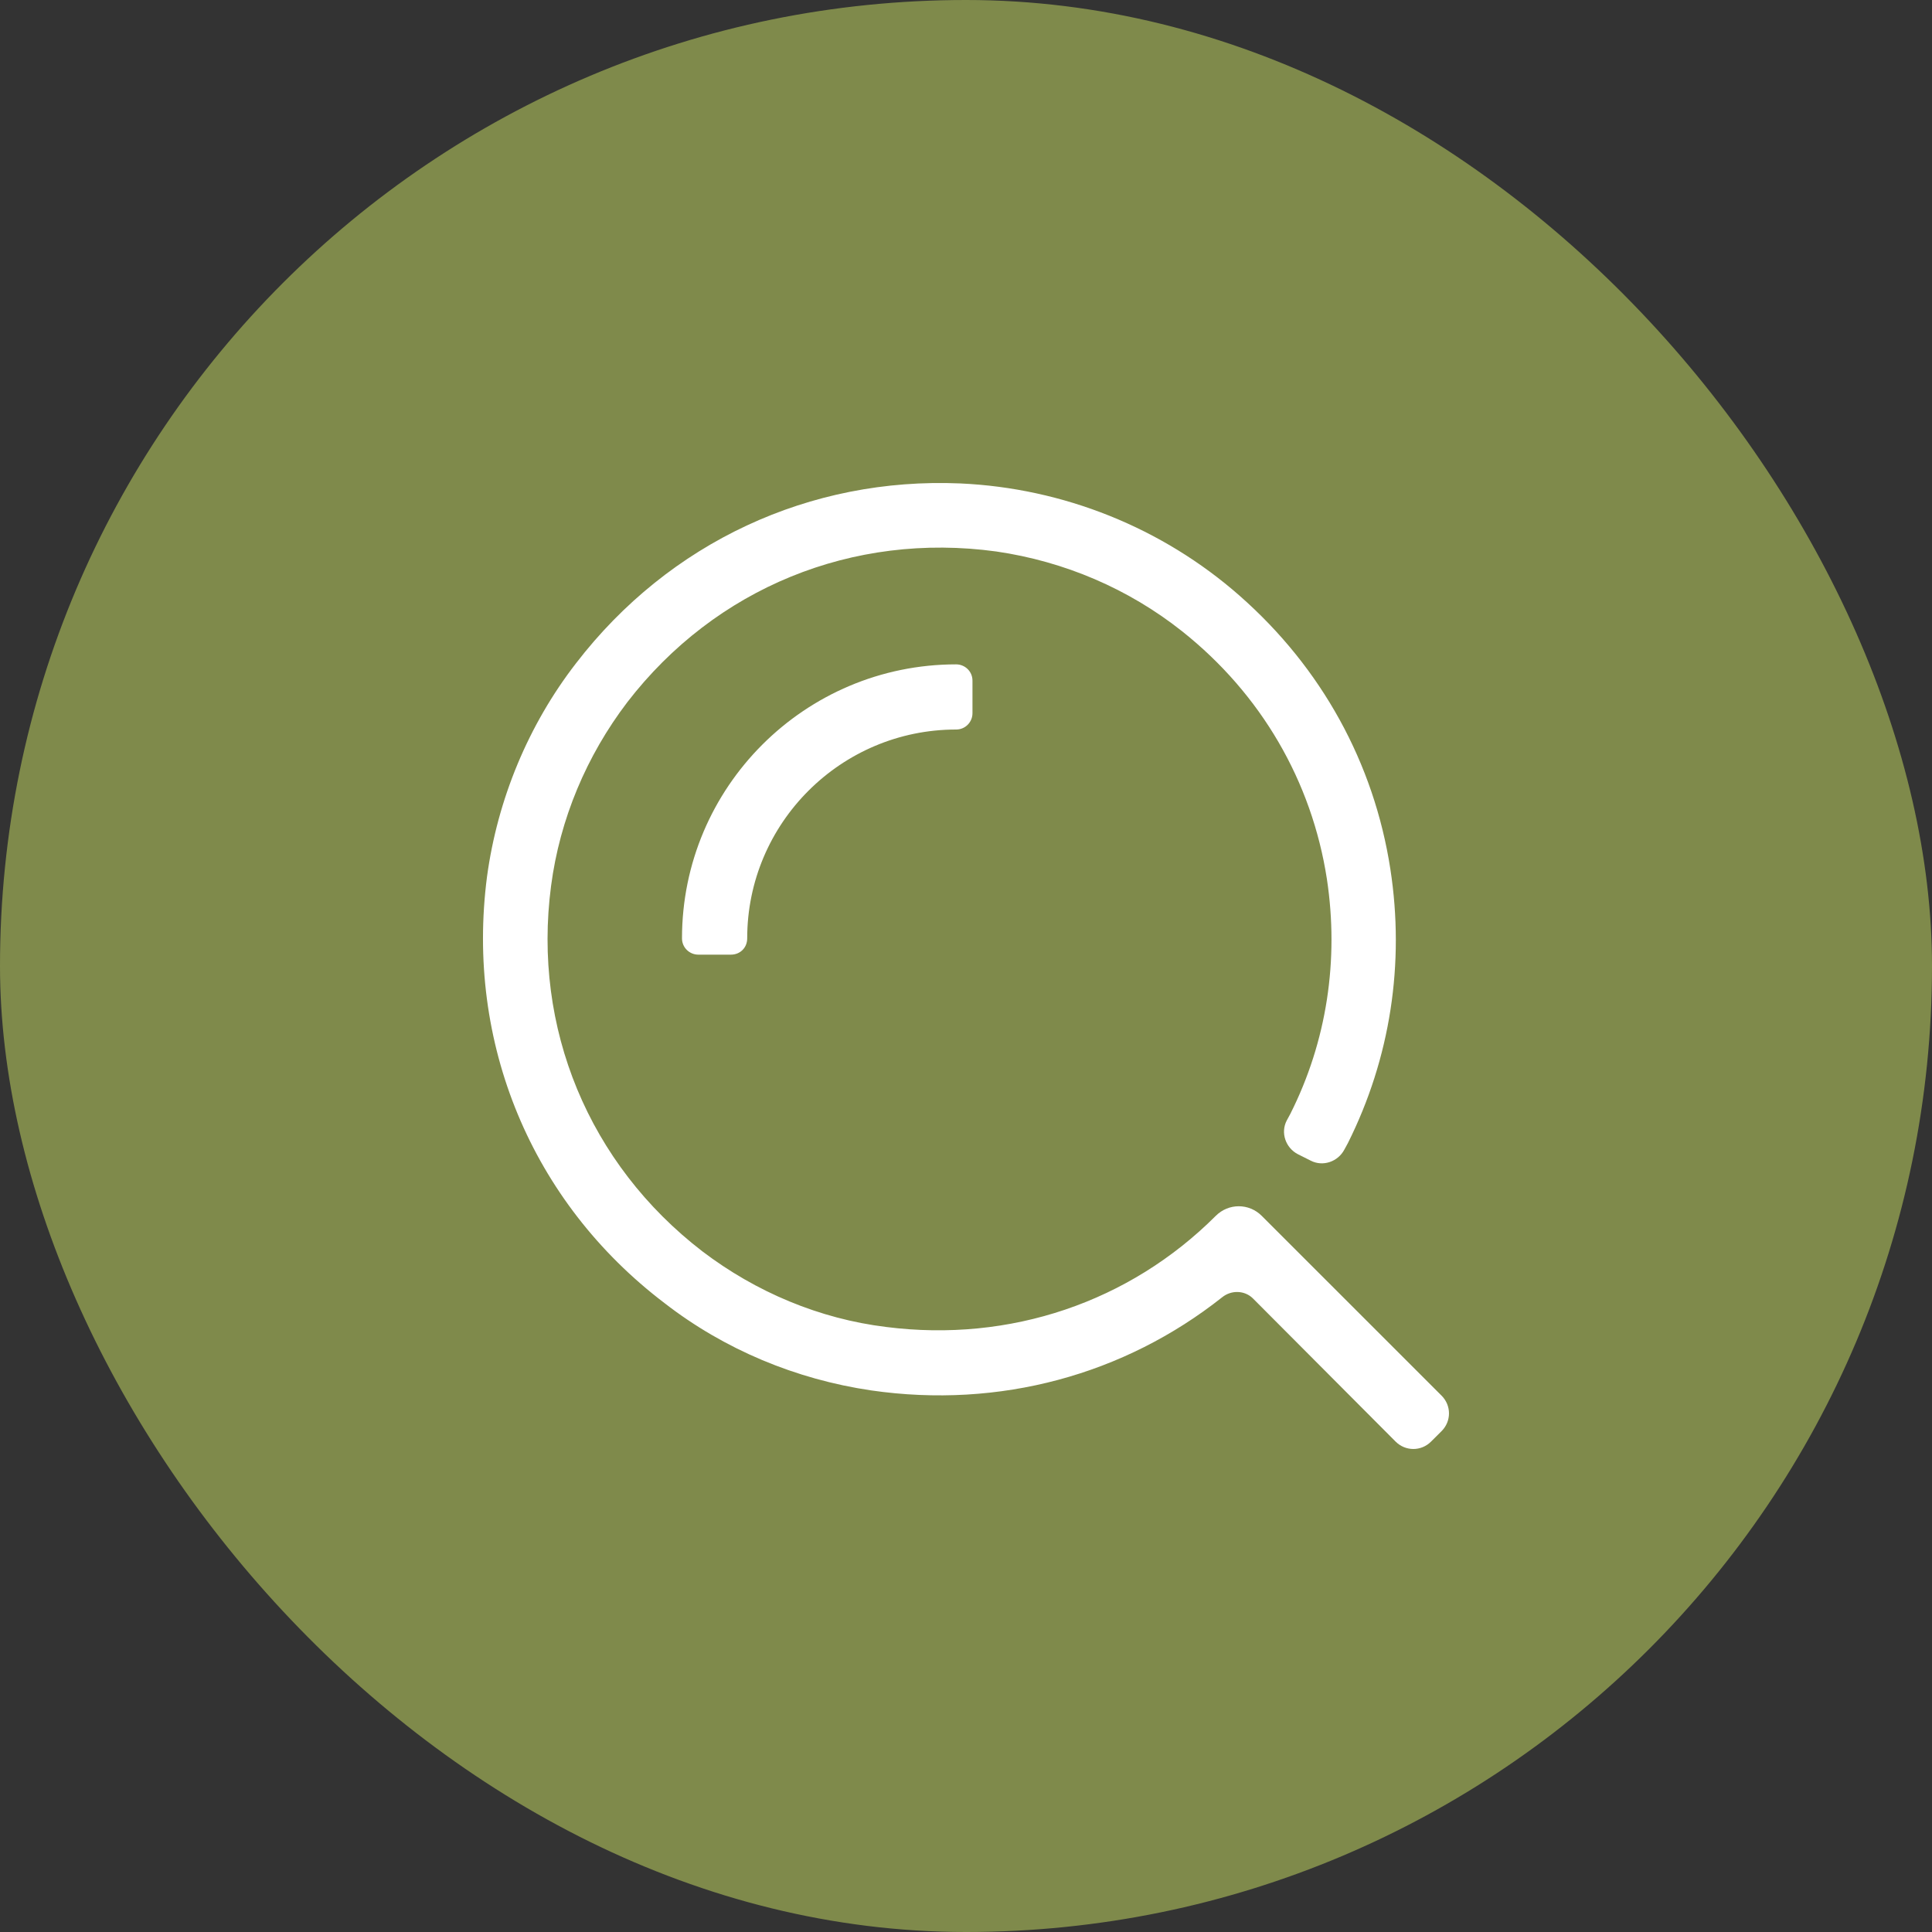 <svg width="40" height="40" viewBox="0 0 40 40" fill="none" xmlns="http://www.w3.org/2000/svg">
<rect x="0" y="0" width="40" height="40" fill="#333333" stroke="none"/>
<rect width="40" height="40" rx="20" fill="#7F8A4B"/>
<path d="M25.942 26.884C25.773 26.715 25.496 26.703 25.303 26.859C23.279 28.461 20.7 29.172 18.037 28.787C16.482 28.558 15 27.943 13.759 26.98C10.999 24.884 9.637 21.584 10.083 18.151C10.3 16.549 10.939 15.007 11.927 13.731C13.855 11.225 16.771 9.876 19.881 10.009C22.013 10.105 24.062 10.924 25.665 12.334C27.364 13.827 28.448 15.802 28.786 17.994C29.087 19.946 28.786 21.909 27.906 23.668L27.834 23.8C27.701 24.053 27.388 24.161 27.135 24.029L26.87 23.896C26.617 23.764 26.508 23.451 26.641 23.198L26.713 23.065C27.472 21.56 27.725 19.873 27.472 18.199C27.159 16.176 26.111 14.369 24.472 13.068C23.363 12.189 22.038 11.623 20.628 11.418C17.651 11.009 14.807 12.177 12.988 14.538C12.144 15.646 11.59 16.959 11.409 18.344C11.023 21.283 12.192 24.101 14.542 25.908C15.651 26.751 16.964 27.305 18.35 27.474C20.917 27.799 23.387 26.956 25.171 25.173C25.436 24.908 25.858 24.908 26.123 25.173L29.846 28.895C30.051 29.1 30.051 29.425 29.846 29.63L29.629 29.846C29.425 30.051 29.099 30.051 28.894 29.846L25.942 26.884Z" fill="white"/>
<path d="M15.133 19.765H14.458C14.277 19.765 14.12 19.62 14.12 19.428C14.12 16.296 16.663 13.755 19.796 13.755C19.977 13.755 20.134 13.899 20.134 14.092V14.767C20.134 14.947 19.989 15.104 19.796 15.104C17.41 15.104 15.47 17.043 15.47 19.428C15.47 19.62 15.325 19.765 15.133 19.765Z" fill="white"/>
</svg>
